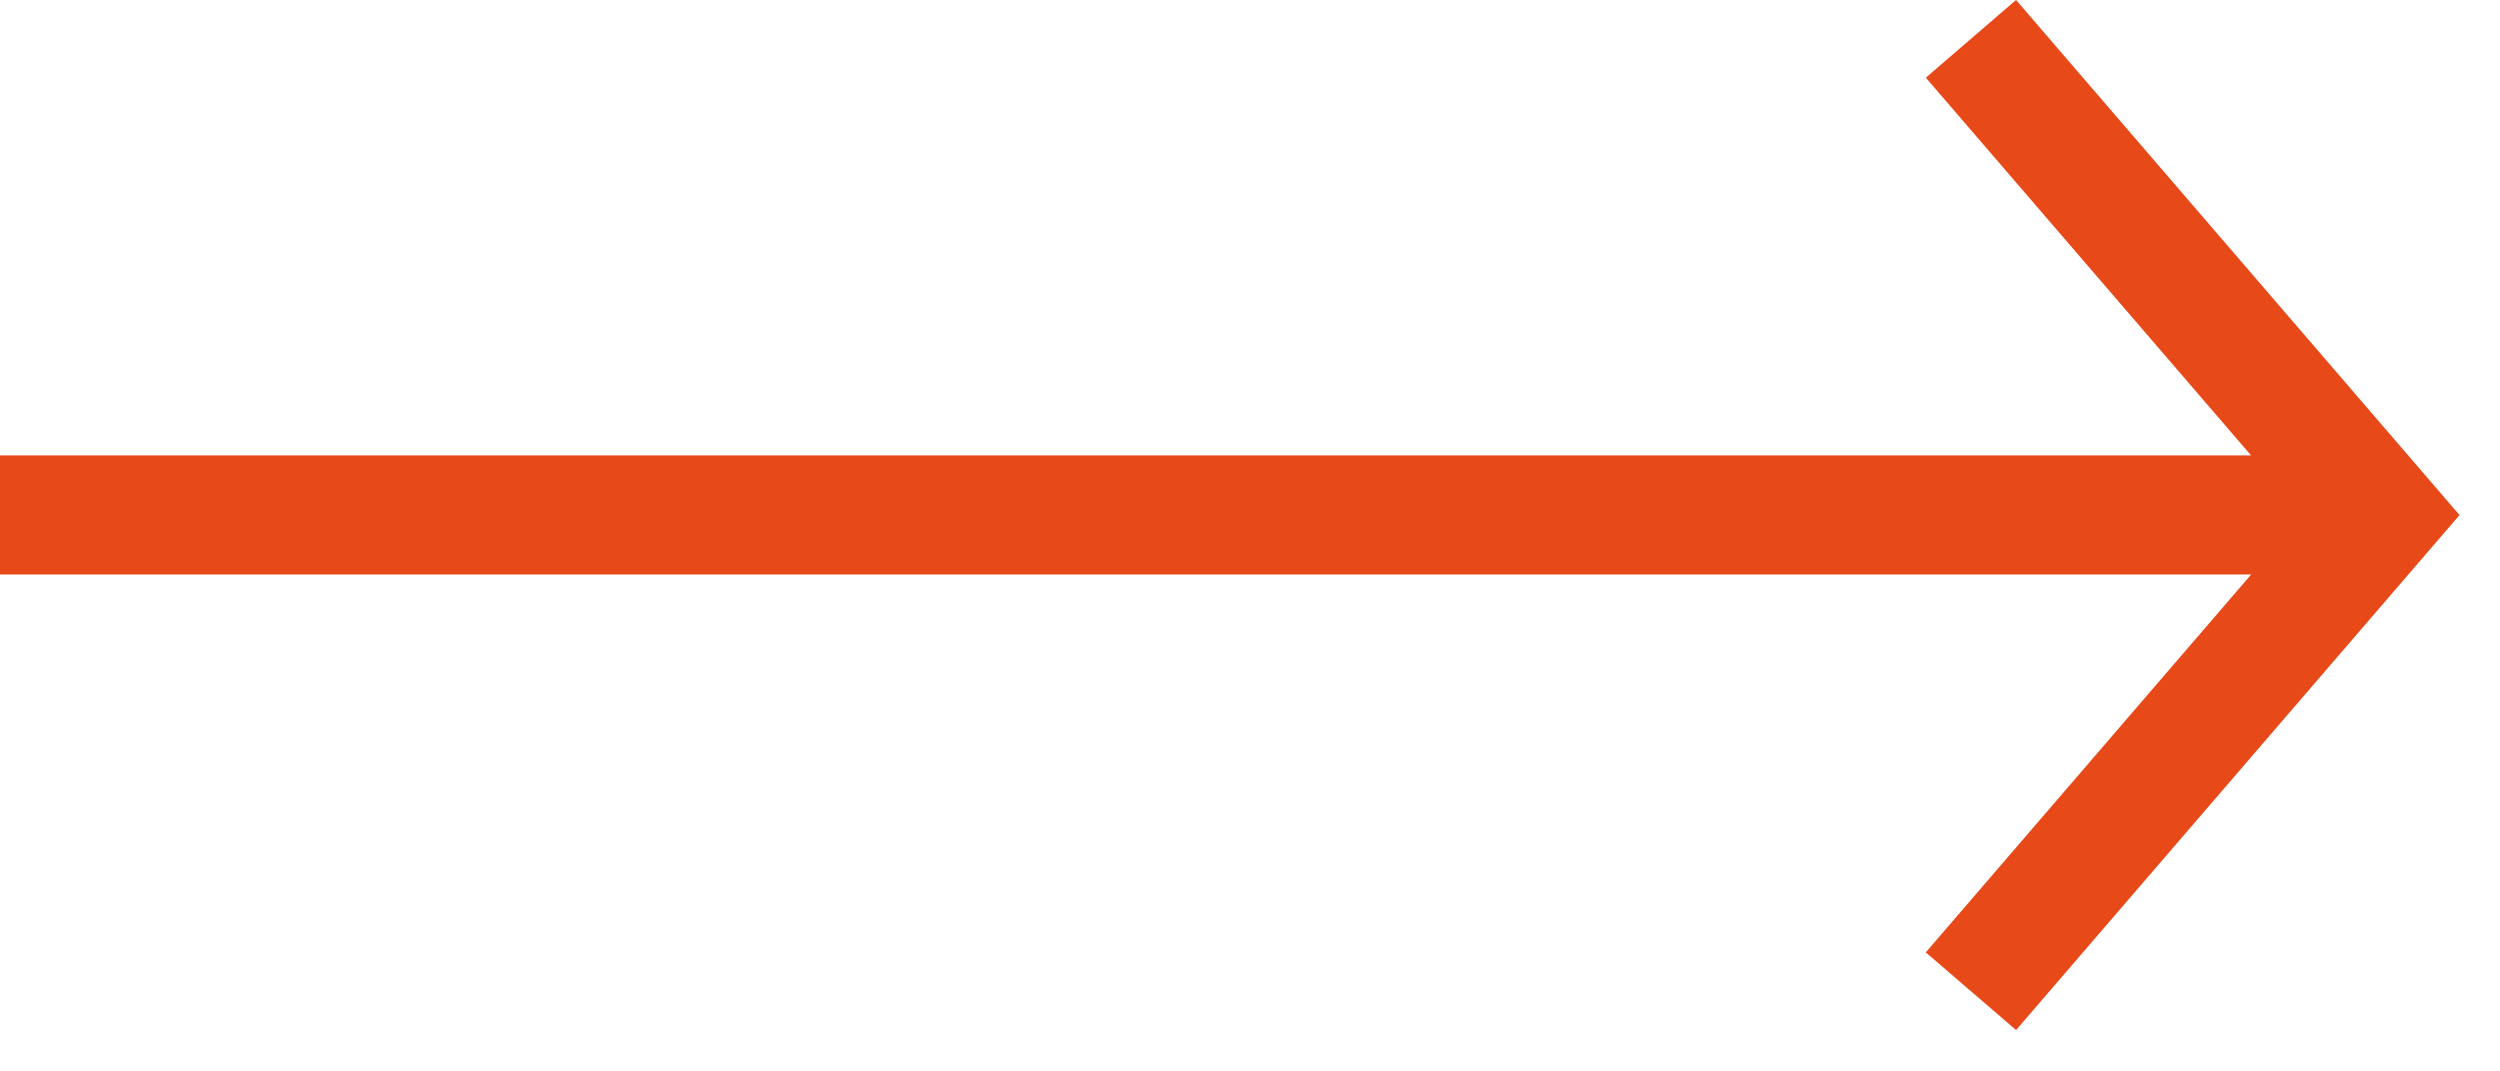 <svg xmlns="http://www.w3.org/2000/svg" width="42" height="18" fill="none" viewBox="0 0 42 18">
    <path fill="#e84919" fill-rule="evenodd" d="M33.87 0l7.45 8.653-7.45 8.652L32.353 16l5.467-6.349H0v-2h37.818l-5.464-6.346L33.869 0z" clip-rule="evenodd"/>
</svg>
